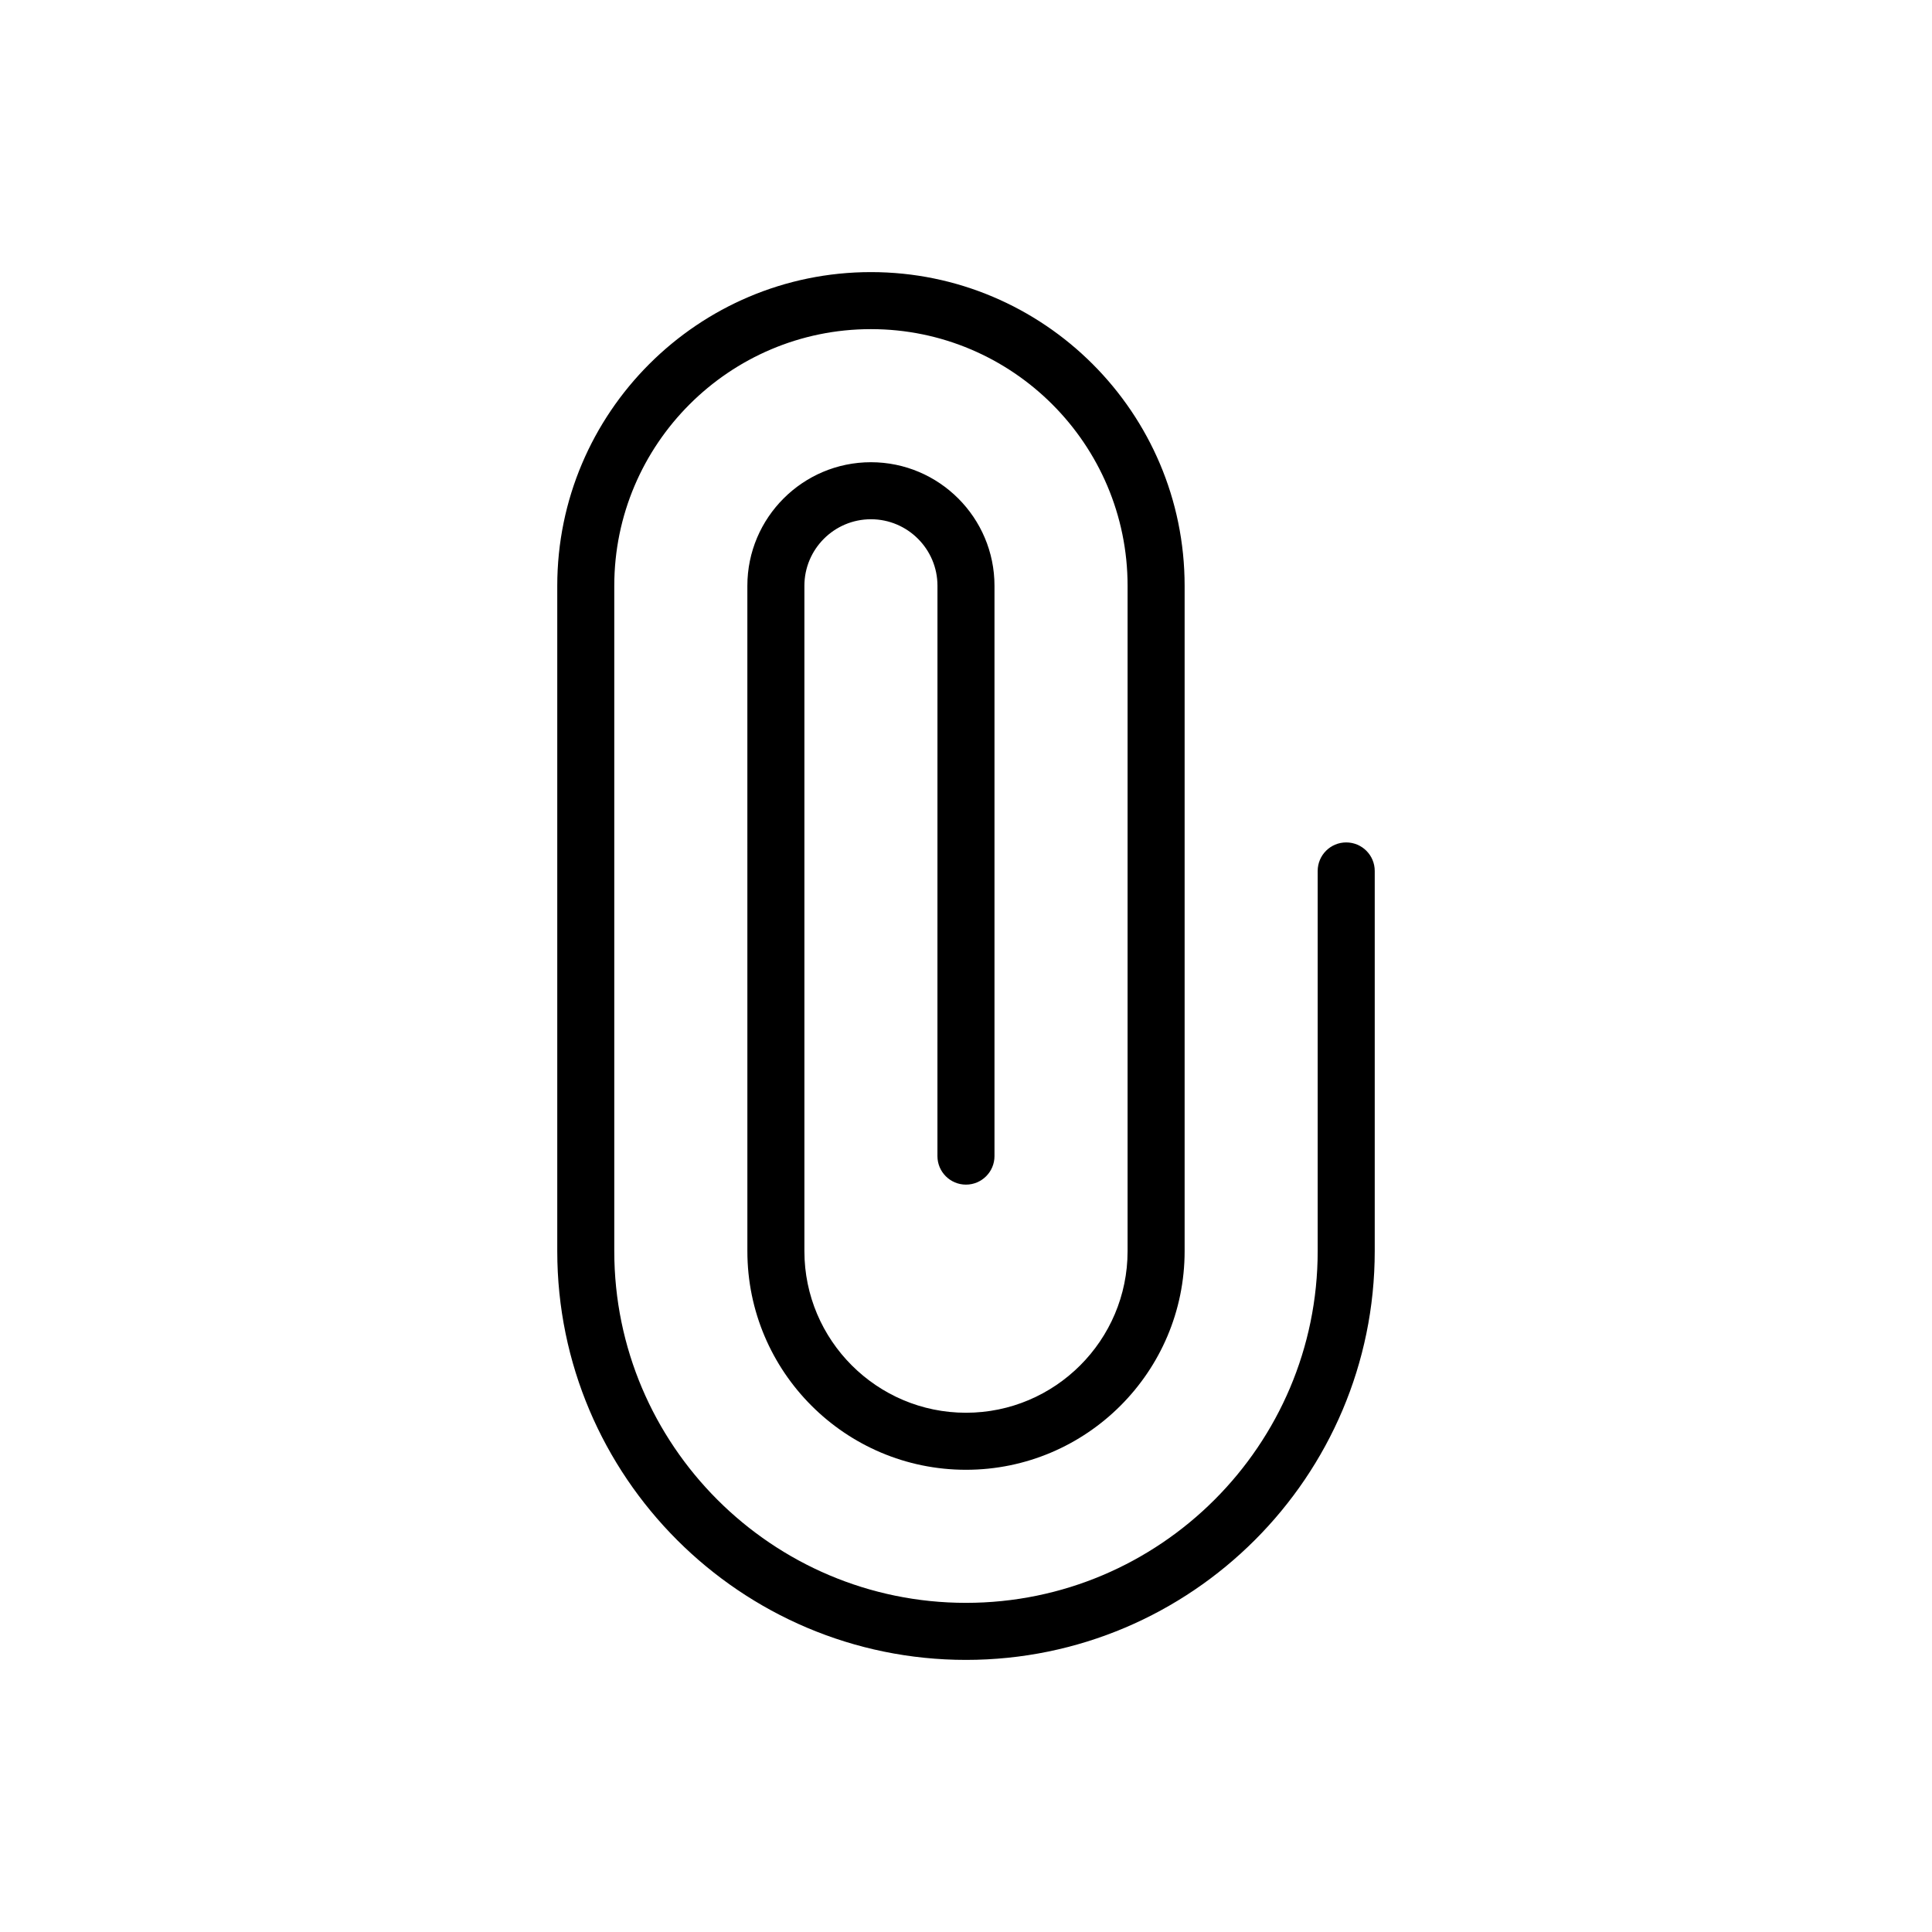 <?xml version="1.0" encoding="UTF-8"?>
<!-- The Best Svg Icon site in the world: iconSvg.co, Visit us! https://iconsvg.co -->
<svg fill="#000000" width="800px" height="800px" version="1.1" viewBox="144 144 512 512" xmlns="http://www.w3.org/2000/svg">
 <path d="m400 583.89c-59.727 0-108.32-48.594-108.32-108.32v-176.33c0-45.836 37.293-83.129 83.129-83.129 45.836 0 83.129 37.293 83.129 83.129v176.33c0 31.945-25.992 57.938-57.938 57.938s-57.938-25.992-57.938-57.938l-0.004-176.33c0-18.055 14.691-32.746 32.746-32.746 18.055 0 32.746 14.691 32.746 32.746v151.14c0 4.172-3.387 7.559-7.559 7.559-4.176 0-7.559-3.387-7.559-7.559l0.008-151.14c0-9.723-7.91-17.633-17.633-17.633s-17.633 7.91-17.633 17.633v176.33c0 23.613 19.211 42.824 42.824 42.824s42.824-19.211 42.824-42.824v-176.33c0-37.504-30.512-68.016-68.016-68.016s-68.016 30.512-68.016 68.016v176.33c0 51.395 41.812 93.203 93.203 93.203 51.395 0 93.207-41.809 93.207-93.203v-100.76c0-4.176 3.387-7.559 7.559-7.559s7.559 3.379 7.559 7.559v100.76c-0.004 59.727-48.594 108.32-108.32 108.32z"/>
</svg>
